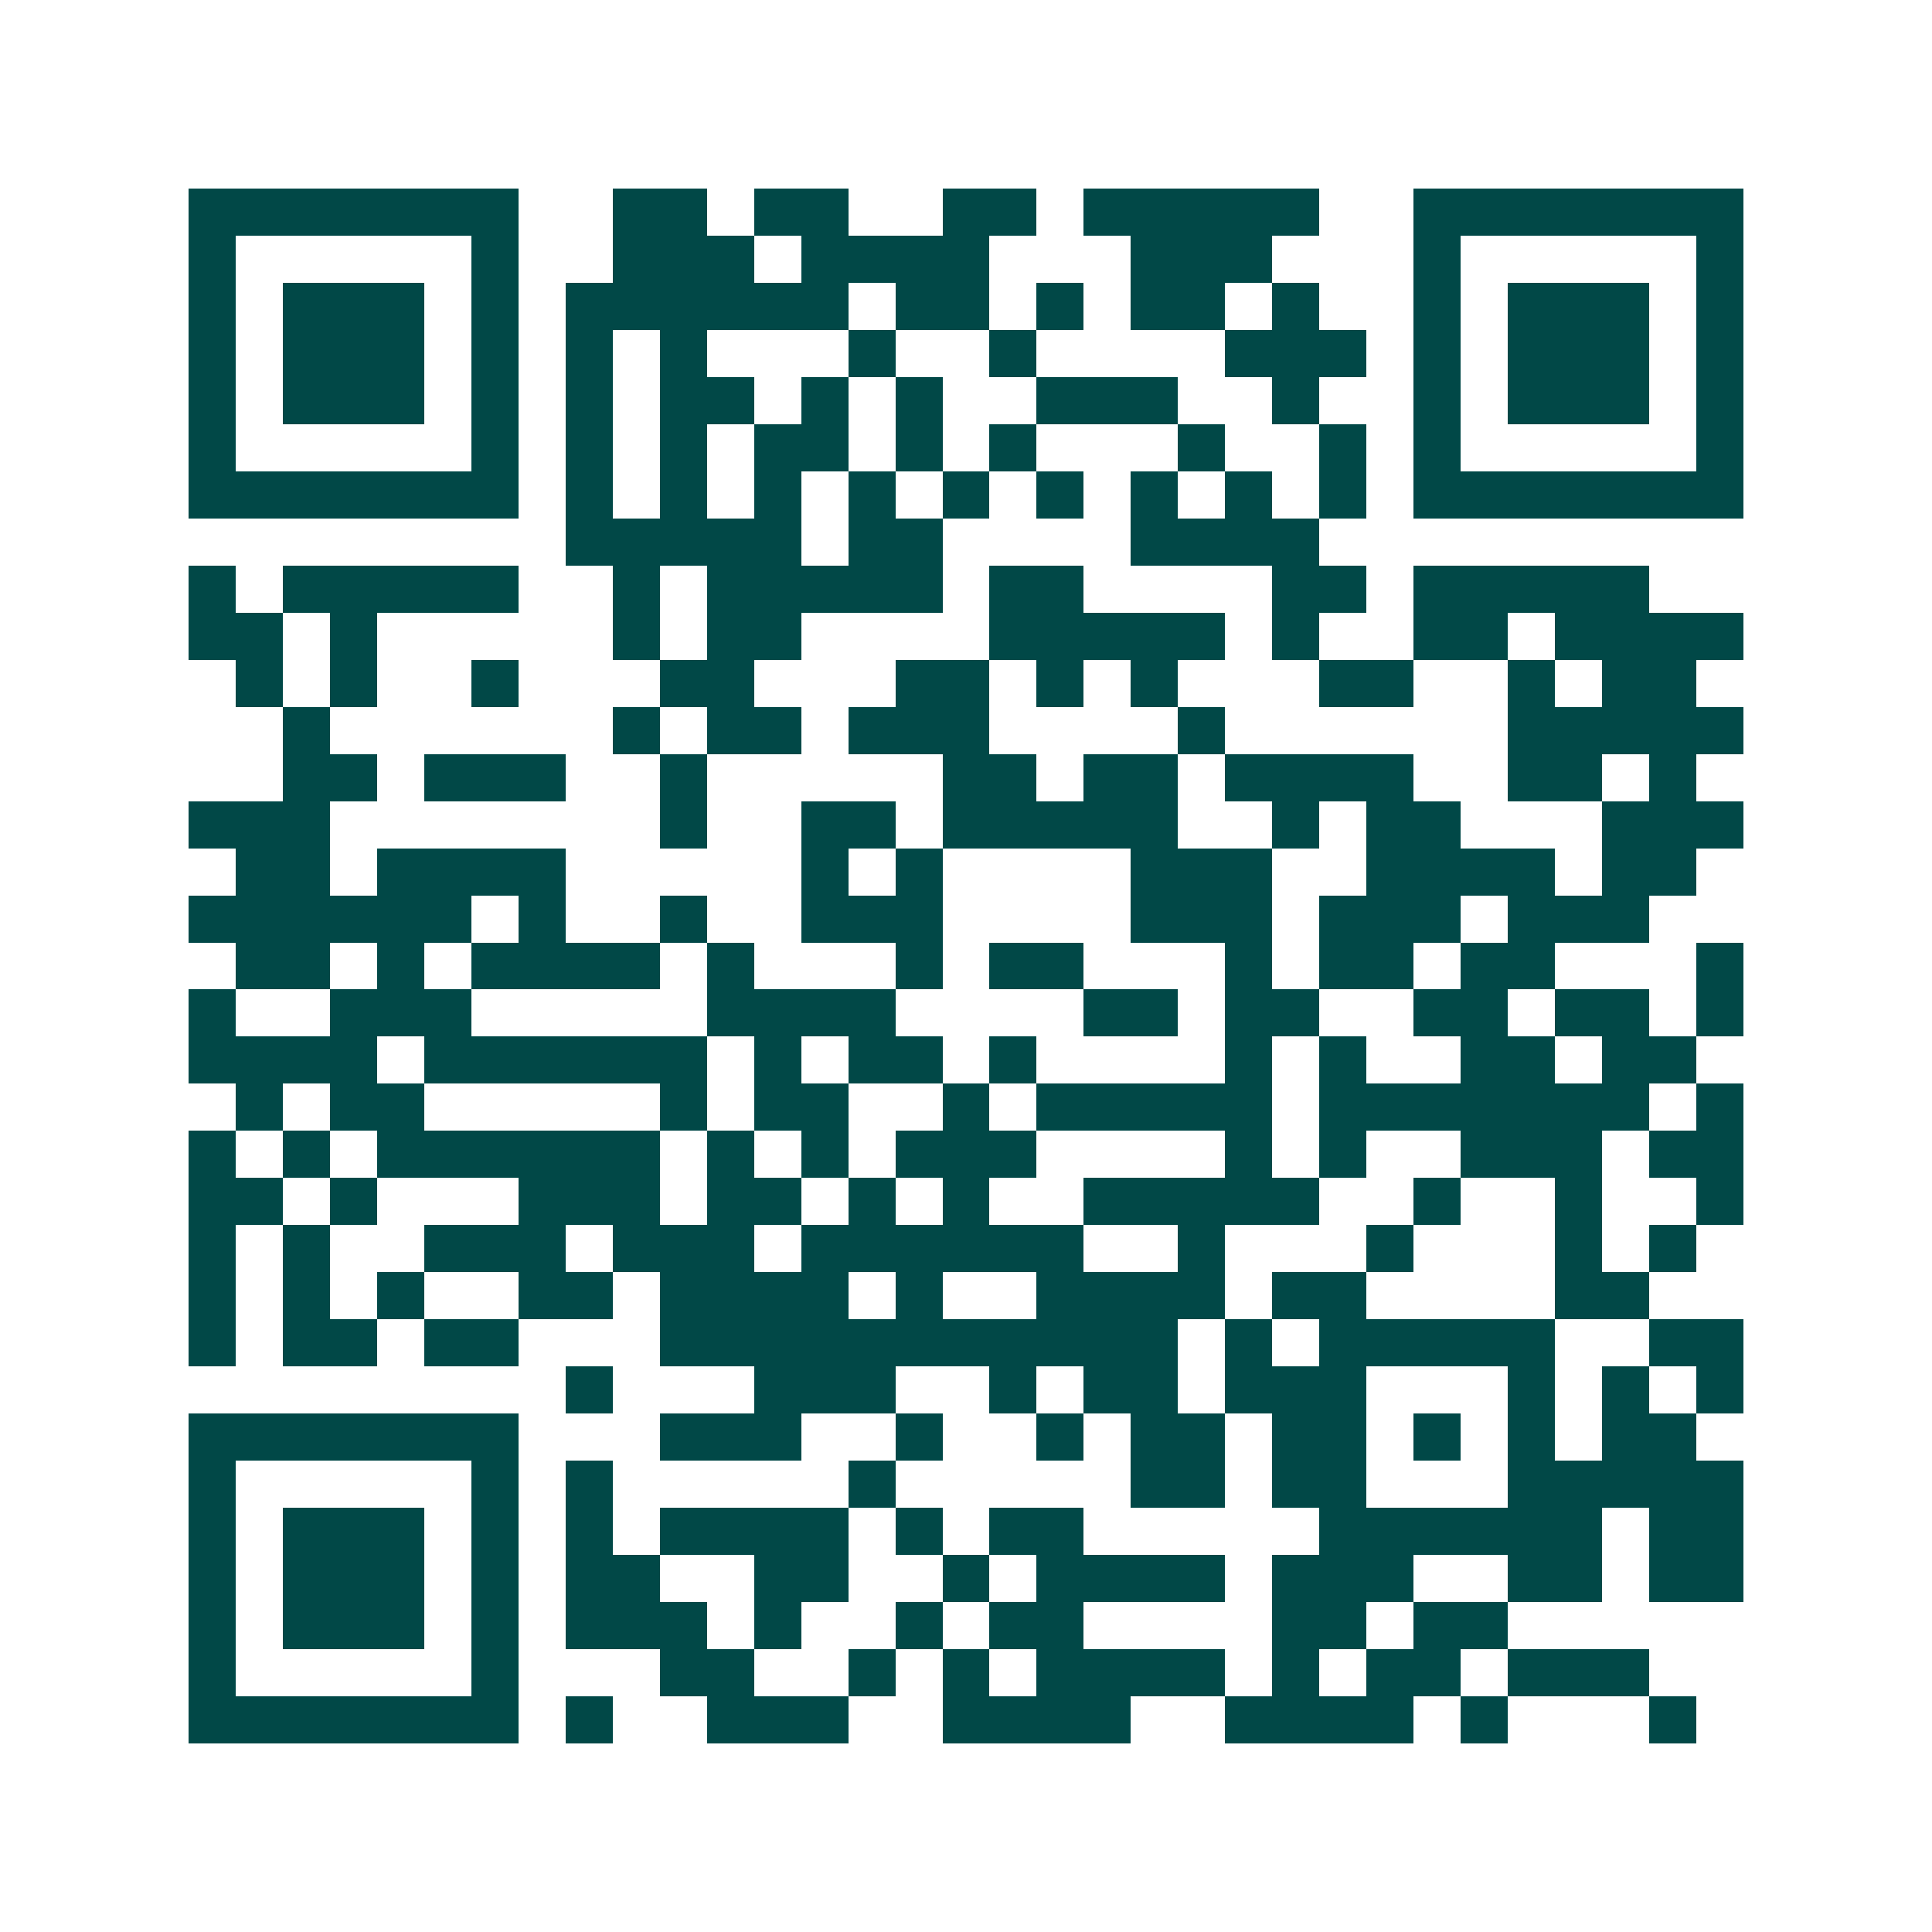 <svg xmlns="http://www.w3.org/2000/svg" width="200" height="200" viewBox="0 0 41 41" shape-rendering="crispEdges"><path fill="#ffffff" d="M0 0h41v41H0z"/><path stroke="#014847" d="M4 4.5h7m2 0h2m1 0h2m2 0h2m1 0h5m2 0h7M4 5.5h1m5 0h1m2 0h3m1 0h4m3 0h3m3 0h1m5 0h1M4 6.5h1m1 0h3m1 0h1m1 0h6m1 0h2m1 0h1m1 0h2m1 0h1m2 0h1m1 0h3m1 0h1M4 7.5h1m1 0h3m1 0h1m1 0h1m1 0h1m3 0h1m2 0h1m4 0h3m1 0h1m1 0h3m1 0h1M4 8.5h1m1 0h3m1 0h1m1 0h1m1 0h2m1 0h1m1 0h1m2 0h3m2 0h1m2 0h1m1 0h3m1 0h1M4 9.5h1m5 0h1m1 0h1m1 0h1m1 0h2m1 0h1m1 0h1m3 0h1m2 0h1m1 0h1m5 0h1M4 10.5h7m1 0h1m1 0h1m1 0h1m1 0h1m1 0h1m1 0h1m1 0h1m1 0h1m1 0h1m1 0h7M12 11.5h5m1 0h2m4 0h4M4 12.5h1m1 0h5m2 0h1m1 0h5m1 0h2m4 0h2m1 0h5M4 13.5h2m1 0h1m5 0h1m1 0h2m4 0h5m1 0h1m2 0h2m1 0h4M5 14.5h1m1 0h1m2 0h1m3 0h2m3 0h2m1 0h1m1 0h1m3 0h2m2 0h1m1 0h2M6 15.5h1m6 0h1m1 0h2m1 0h3m4 0h1m6 0h5M6 16.5h2m1 0h3m2 0h1m5 0h2m1 0h2m1 0h4m2 0h2m1 0h1M4 17.5h3m7 0h1m2 0h2m1 0h5m2 0h1m1 0h2m3 0h3M5 18.5h2m1 0h4m5 0h1m1 0h1m4 0h3m2 0h4m1 0h2M4 19.5h6m1 0h1m2 0h1m2 0h3m4 0h3m1 0h3m1 0h3M5 20.5h2m1 0h1m1 0h4m1 0h1m3 0h1m1 0h2m3 0h1m1 0h2m1 0h2m3 0h1M4 21.5h1m2 0h3m5 0h4m4 0h2m1 0h2m2 0h2m1 0h2m1 0h1M4 22.5h4m1 0h6m1 0h1m1 0h2m1 0h1m4 0h1m1 0h1m2 0h2m1 0h2M5 23.5h1m1 0h2m5 0h1m1 0h2m2 0h1m1 0h5m1 0h7m1 0h1M4 24.5h1m1 0h1m1 0h6m1 0h1m1 0h1m1 0h3m4 0h1m1 0h1m2 0h3m1 0h2M4 25.5h2m1 0h1m3 0h3m1 0h2m1 0h1m1 0h1m2 0h5m2 0h1m2 0h1m2 0h1M4 26.5h1m1 0h1m2 0h3m1 0h3m1 0h6m2 0h1m3 0h1m3 0h1m1 0h1M4 27.5h1m1 0h1m1 0h1m2 0h2m1 0h4m1 0h1m2 0h4m1 0h2m4 0h2M4 28.5h1m1 0h2m1 0h2m3 0h11m1 0h1m1 0h5m2 0h2M12 29.5h1m3 0h3m2 0h1m1 0h2m1 0h3m3 0h1m1 0h1m1 0h1M4 30.5h7m3 0h3m2 0h1m2 0h1m1 0h2m1 0h2m1 0h1m1 0h1m1 0h2M4 31.5h1m5 0h1m1 0h1m5 0h1m5 0h2m1 0h2m3 0h5M4 32.5h1m1 0h3m1 0h1m1 0h1m1 0h4m1 0h1m1 0h2m5 0h6m1 0h2M4 33.5h1m1 0h3m1 0h1m1 0h2m2 0h2m2 0h1m1 0h4m1 0h3m2 0h2m1 0h2M4 34.5h1m1 0h3m1 0h1m1 0h3m1 0h1m2 0h1m1 0h2m4 0h2m1 0h2M4 35.5h1m5 0h1m3 0h2m2 0h1m1 0h1m1 0h4m1 0h1m1 0h2m1 0h3M4 36.5h7m1 0h1m2 0h3m2 0h4m2 0h4m1 0h1m3 0h1"/></svg>

